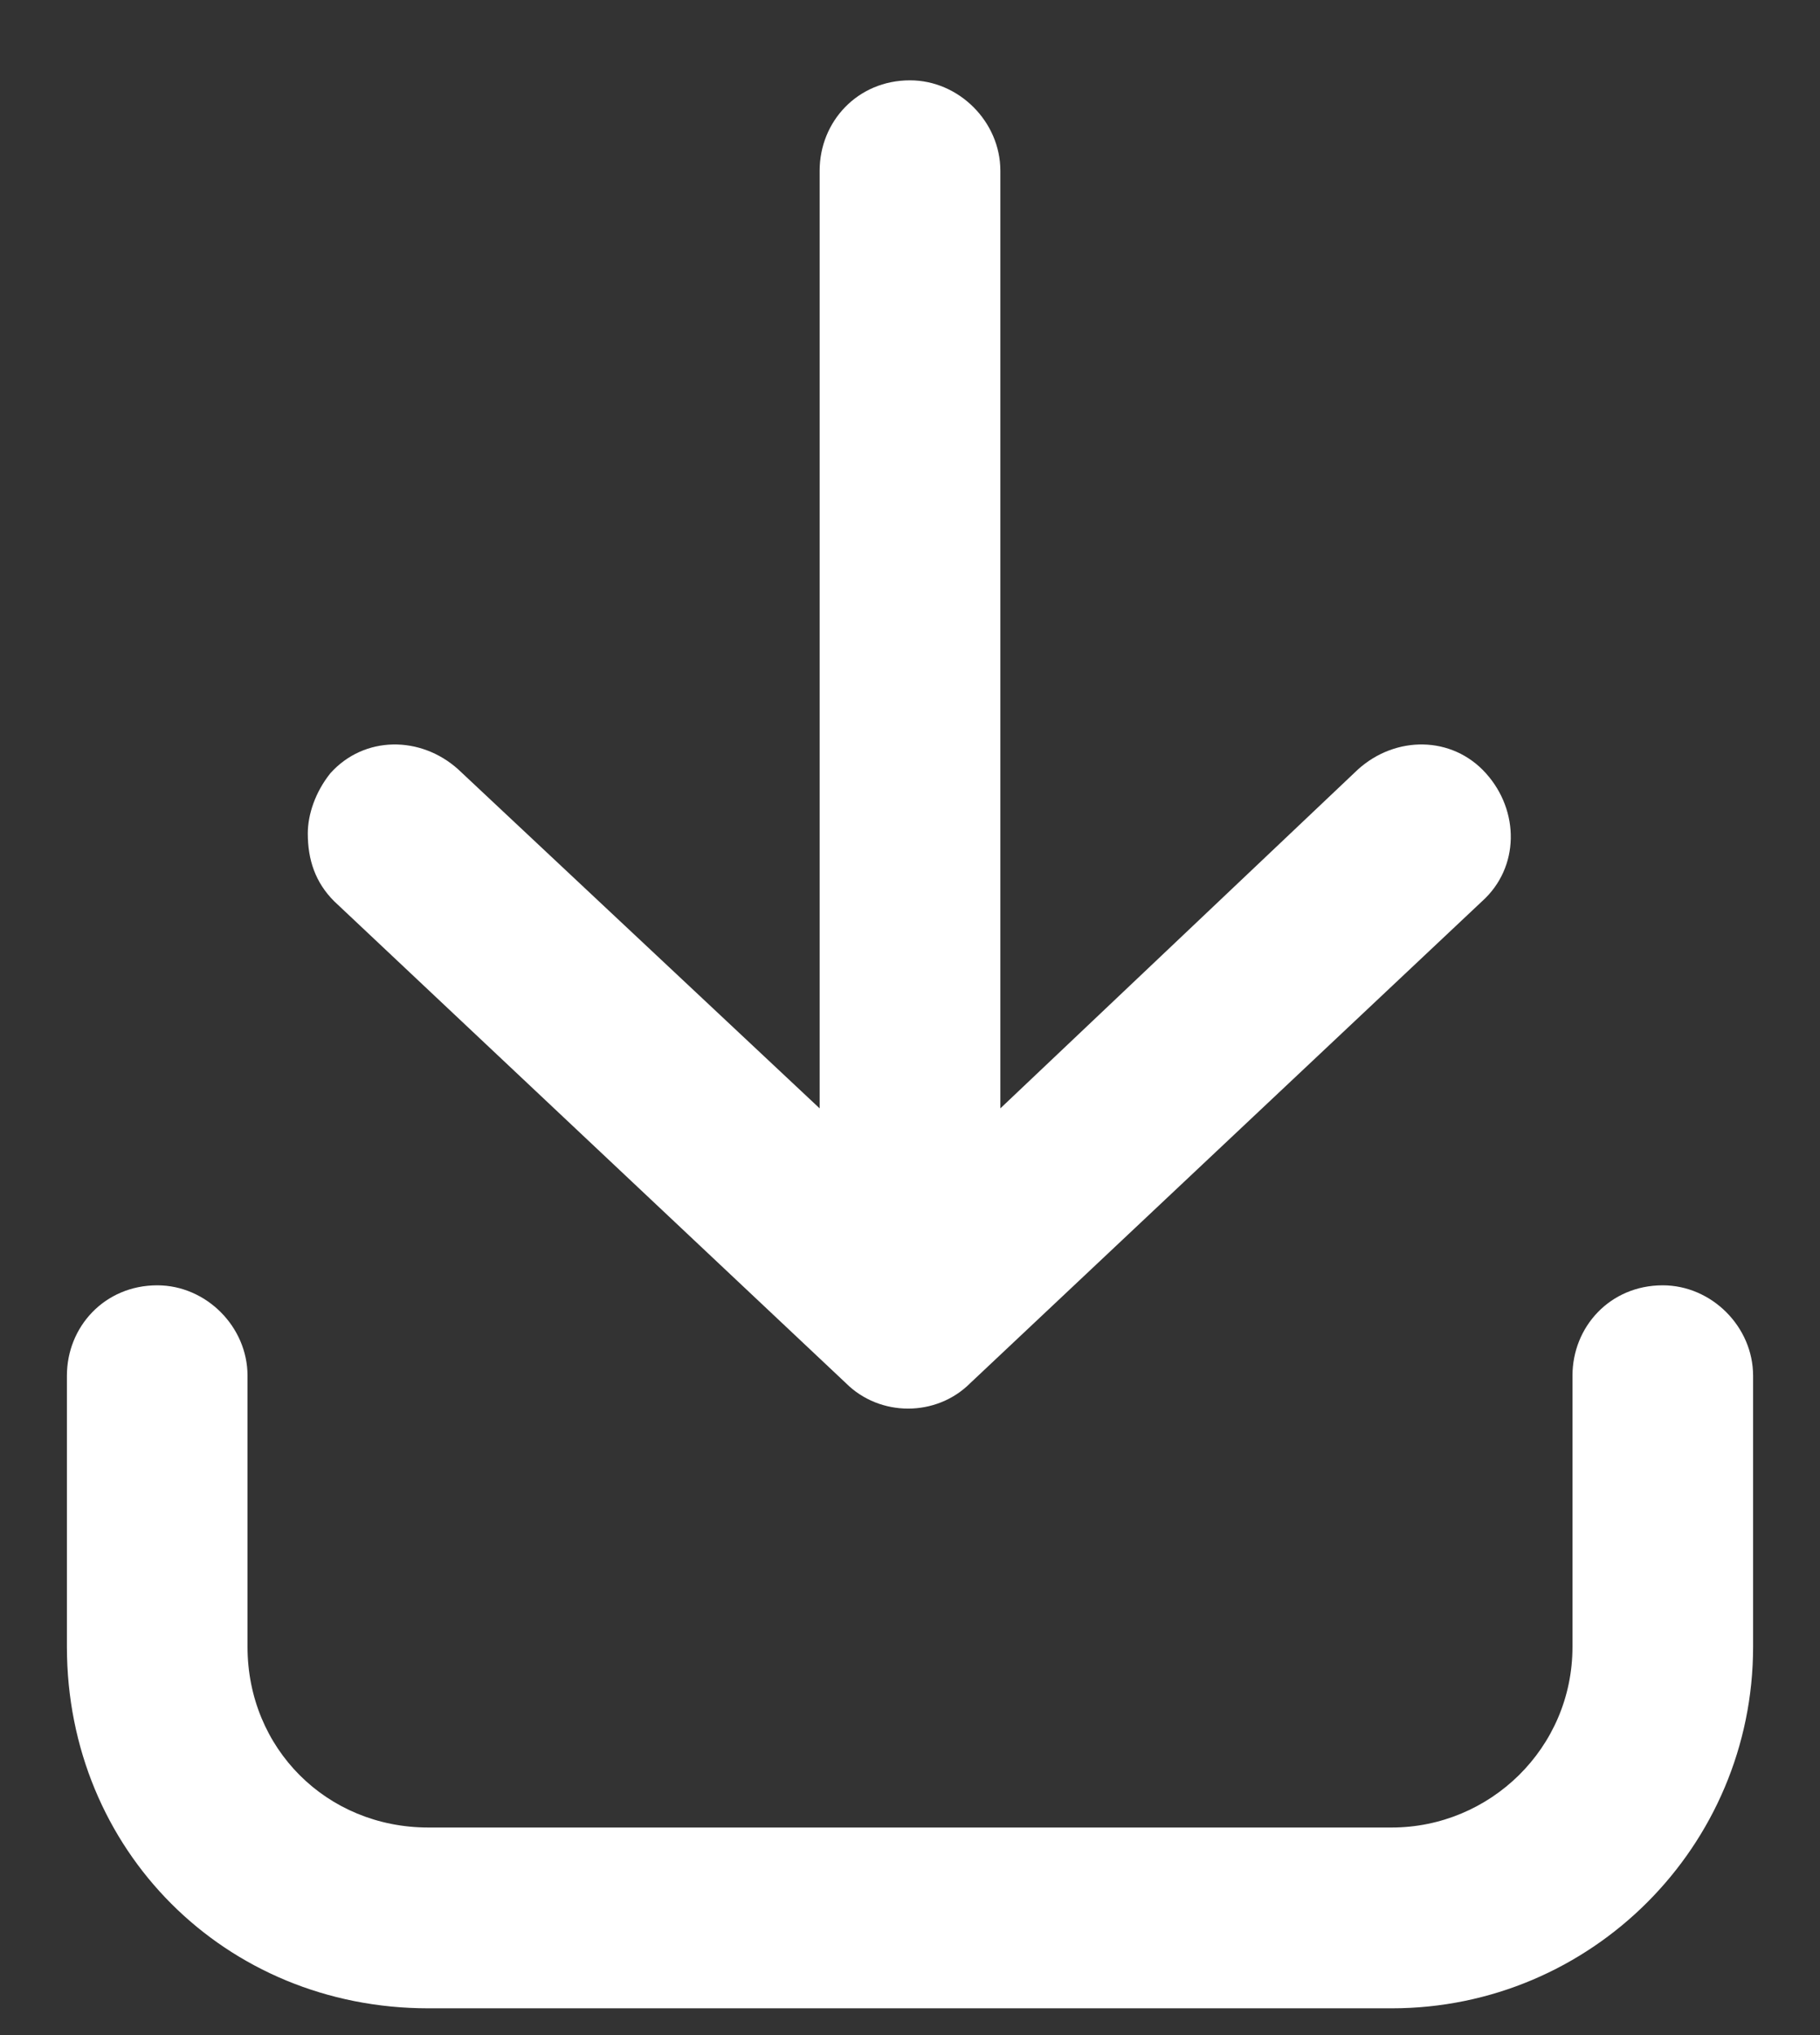 <svg width="17" height="19" viewBox="0 0 17 19" fill="none" xmlns="http://www.w3.org/2000/svg">
<rect x="0" y="0" width="17" height="19" fill="#333333" stroke="none"/>
<path d="M13 18.75H4C2.102 18.75 0.625 17.273 0.625 15.375V12.844C0.625 12.387 0.977 12 1.469 12C1.926 12 2.312 12.387 2.312 12.844V15.375C2.312 16.324 3.051 17.062 4 17.062H13C13.914 17.062 14.688 16.324 14.688 15.375V12.844C14.688 12.387 15.039 12 15.531 12C15.988 12 16.375 12.387 16.375 12.844V15.375C16.375 17.238 14.863 18.75 13 18.75ZM9.062 12.914L13.844 8.414C14.195 8.098 14.195 7.57 13.879 7.219C13.562 6.867 13.035 6.867 12.684 7.184L9.344 10.348V1.594C9.344 1.137 8.957 0.75 8.5 0.75C8.008 0.75 7.656 1.137 7.656 1.594V10.348L4.281 7.184C3.93 6.867 3.402 6.867 3.086 7.219C2.945 7.395 2.875 7.605 2.875 7.781C2.875 8.027 2.945 8.238 3.121 8.414L7.902 12.914C8.219 13.23 8.746 13.23 9.062 12.914Z" fill="white"/>
</svg>
